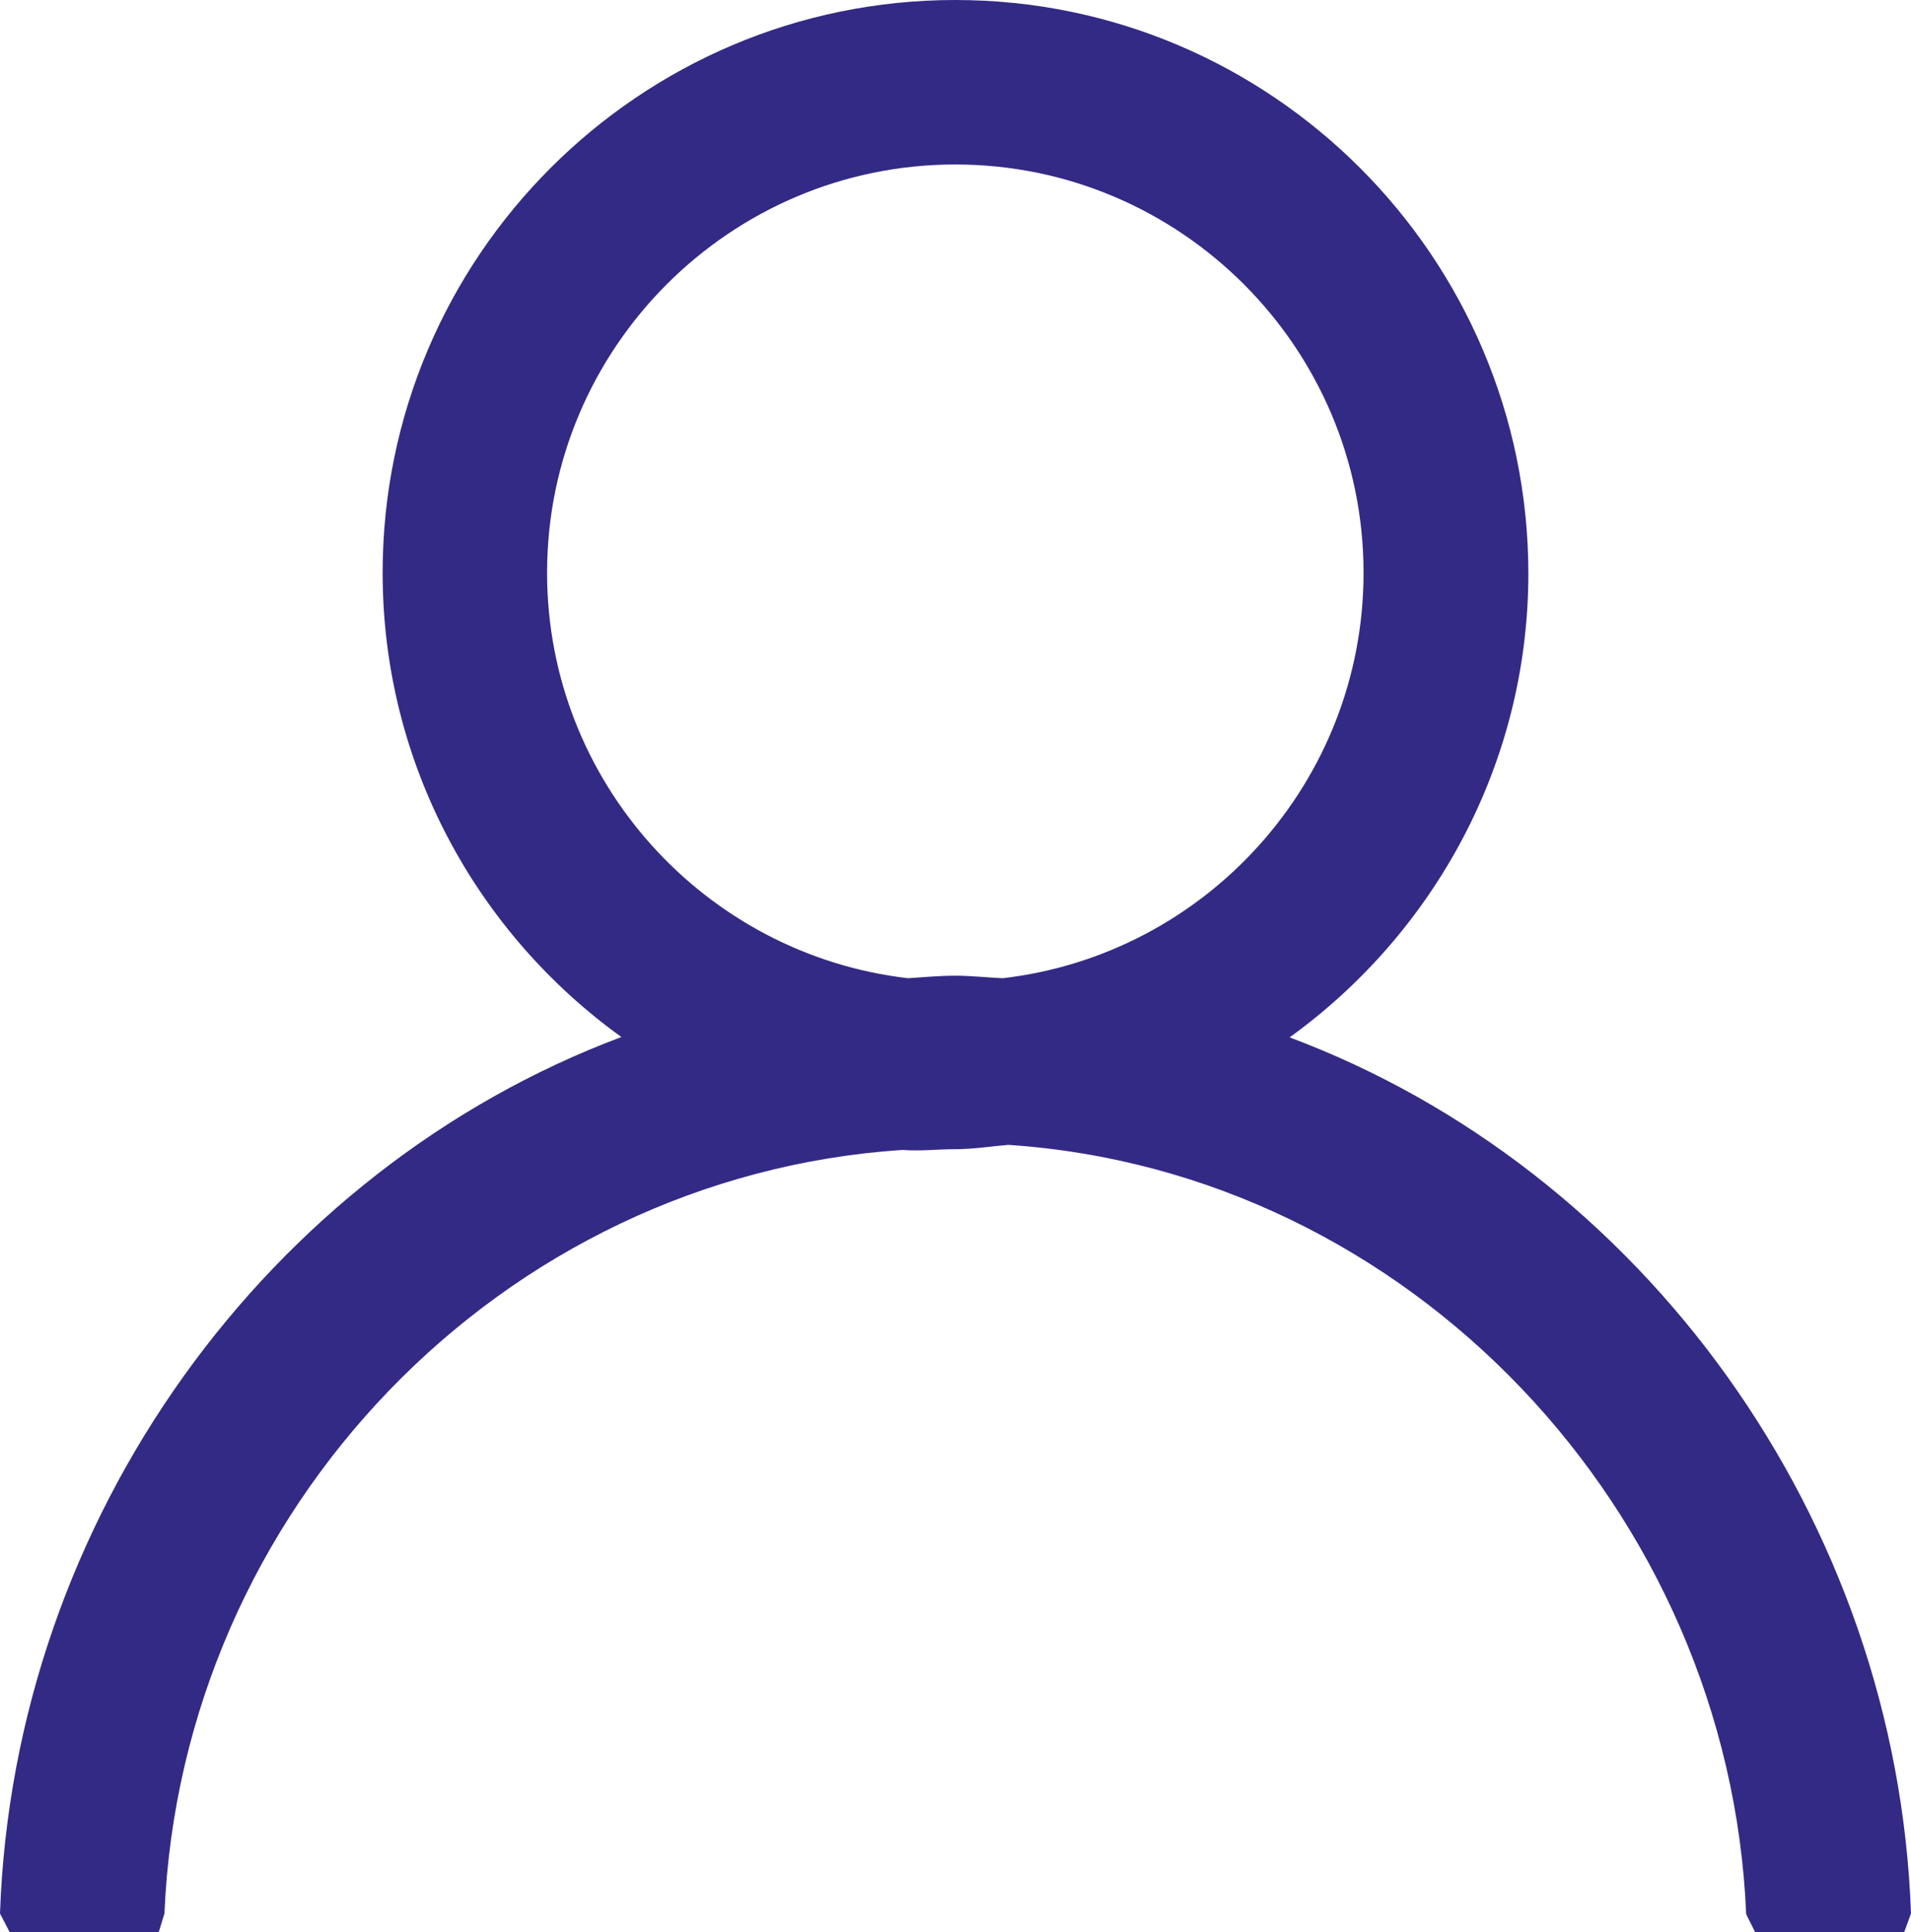 <?xml version="1.0" encoding="utf-8"?>
<!-- Generator: Adobe Illustrator 20.1.0, SVG Export Plug-In . SVG Version: 6.00 Build 0)  -->
<svg version="1.1" id="Layer_1" xmlns="http://www.w3.org/2000/svg" xmlns:xlink="http://www.w3.org/1999/xlink" x="0px" y="0px"
	 viewBox="0 0 529.9 535.7" style="enable-background:new 0 0 529.9 535.7;" xml:space="preserve">
<style type="text/css">
	.st0{fill:#332A85;}
</style>
<path class="st0" d="M357.6,287.6c40-28.9,66.2-75.8,66.2-128.7C423.7,71.3,352.5,0,264.9,0c-87.6,0-158.8,71.3-158.8,158.8
	c0,53,26.2,99.9,66.2,128.7C74.4,324.2,3.8,420.8,0,530.5l2.7,5.2H44l1.6-5.2c4.7-112,93.4-204.3,204.6-211.7
	c4.8,0.4,9.7-0.2,14.7-0.2s9.9-0.8,14.7-1.2c111.2,7.4,199.9,101.4,204.6,213.3l2.5,5H528l1.9-5.2
	C526,420.8,455.4,324.2,357.6,287.6z M151.7,158.8c0-62.4,50.8-113.2,113.2-113.2c62.4,0,113.2,50.8,113.2,113.2
	c0,58-43.8,105.9-100.1,112.4c-4.4-0.2-8.7-0.7-13.1-0.7s-8.7,0.4-13.1,0.7C195.6,264.7,151.7,216.8,151.7,158.8z"/>
</svg>

